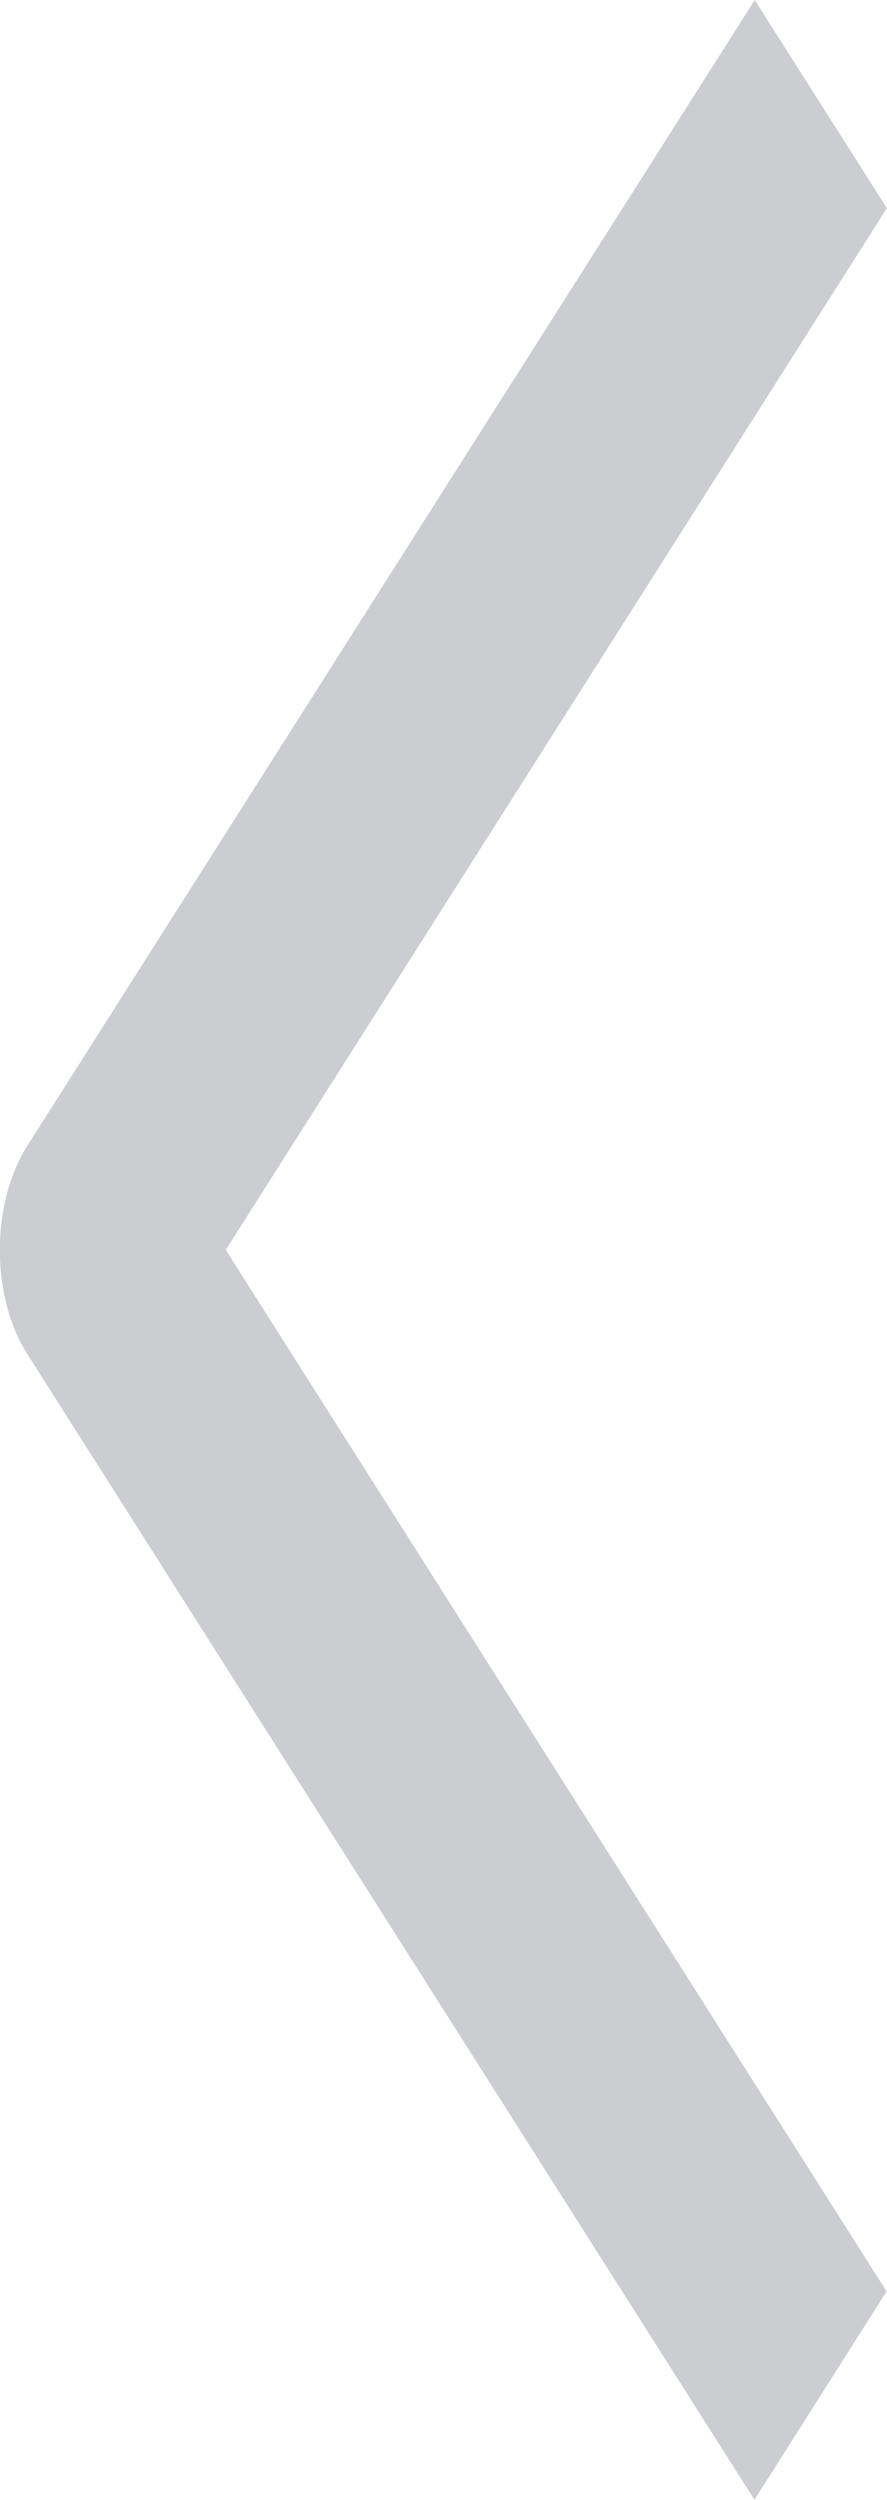 <svg width="32.495" height="91.5" viewBox="0 0 32.495 91.5" fill="none" xmlns="http://www.w3.org/2000/svg" xmlns:xlink="http://www.w3.org/1999/xlink">
	<desc>
			Created with Pixso.
	</desc>
	<defs/>
	<path id="路径" d="M27.65 0L32.49 7.62L8.27 45.75L32.48 83.87L27.64 91.5L1 49.56C-0.34 47.46 -0.34 44.05 1 41.94L27.65 0Z" fill="#CBCDD1" fill-opacity="1" fill-rule="evenodd"/>
</svg>
